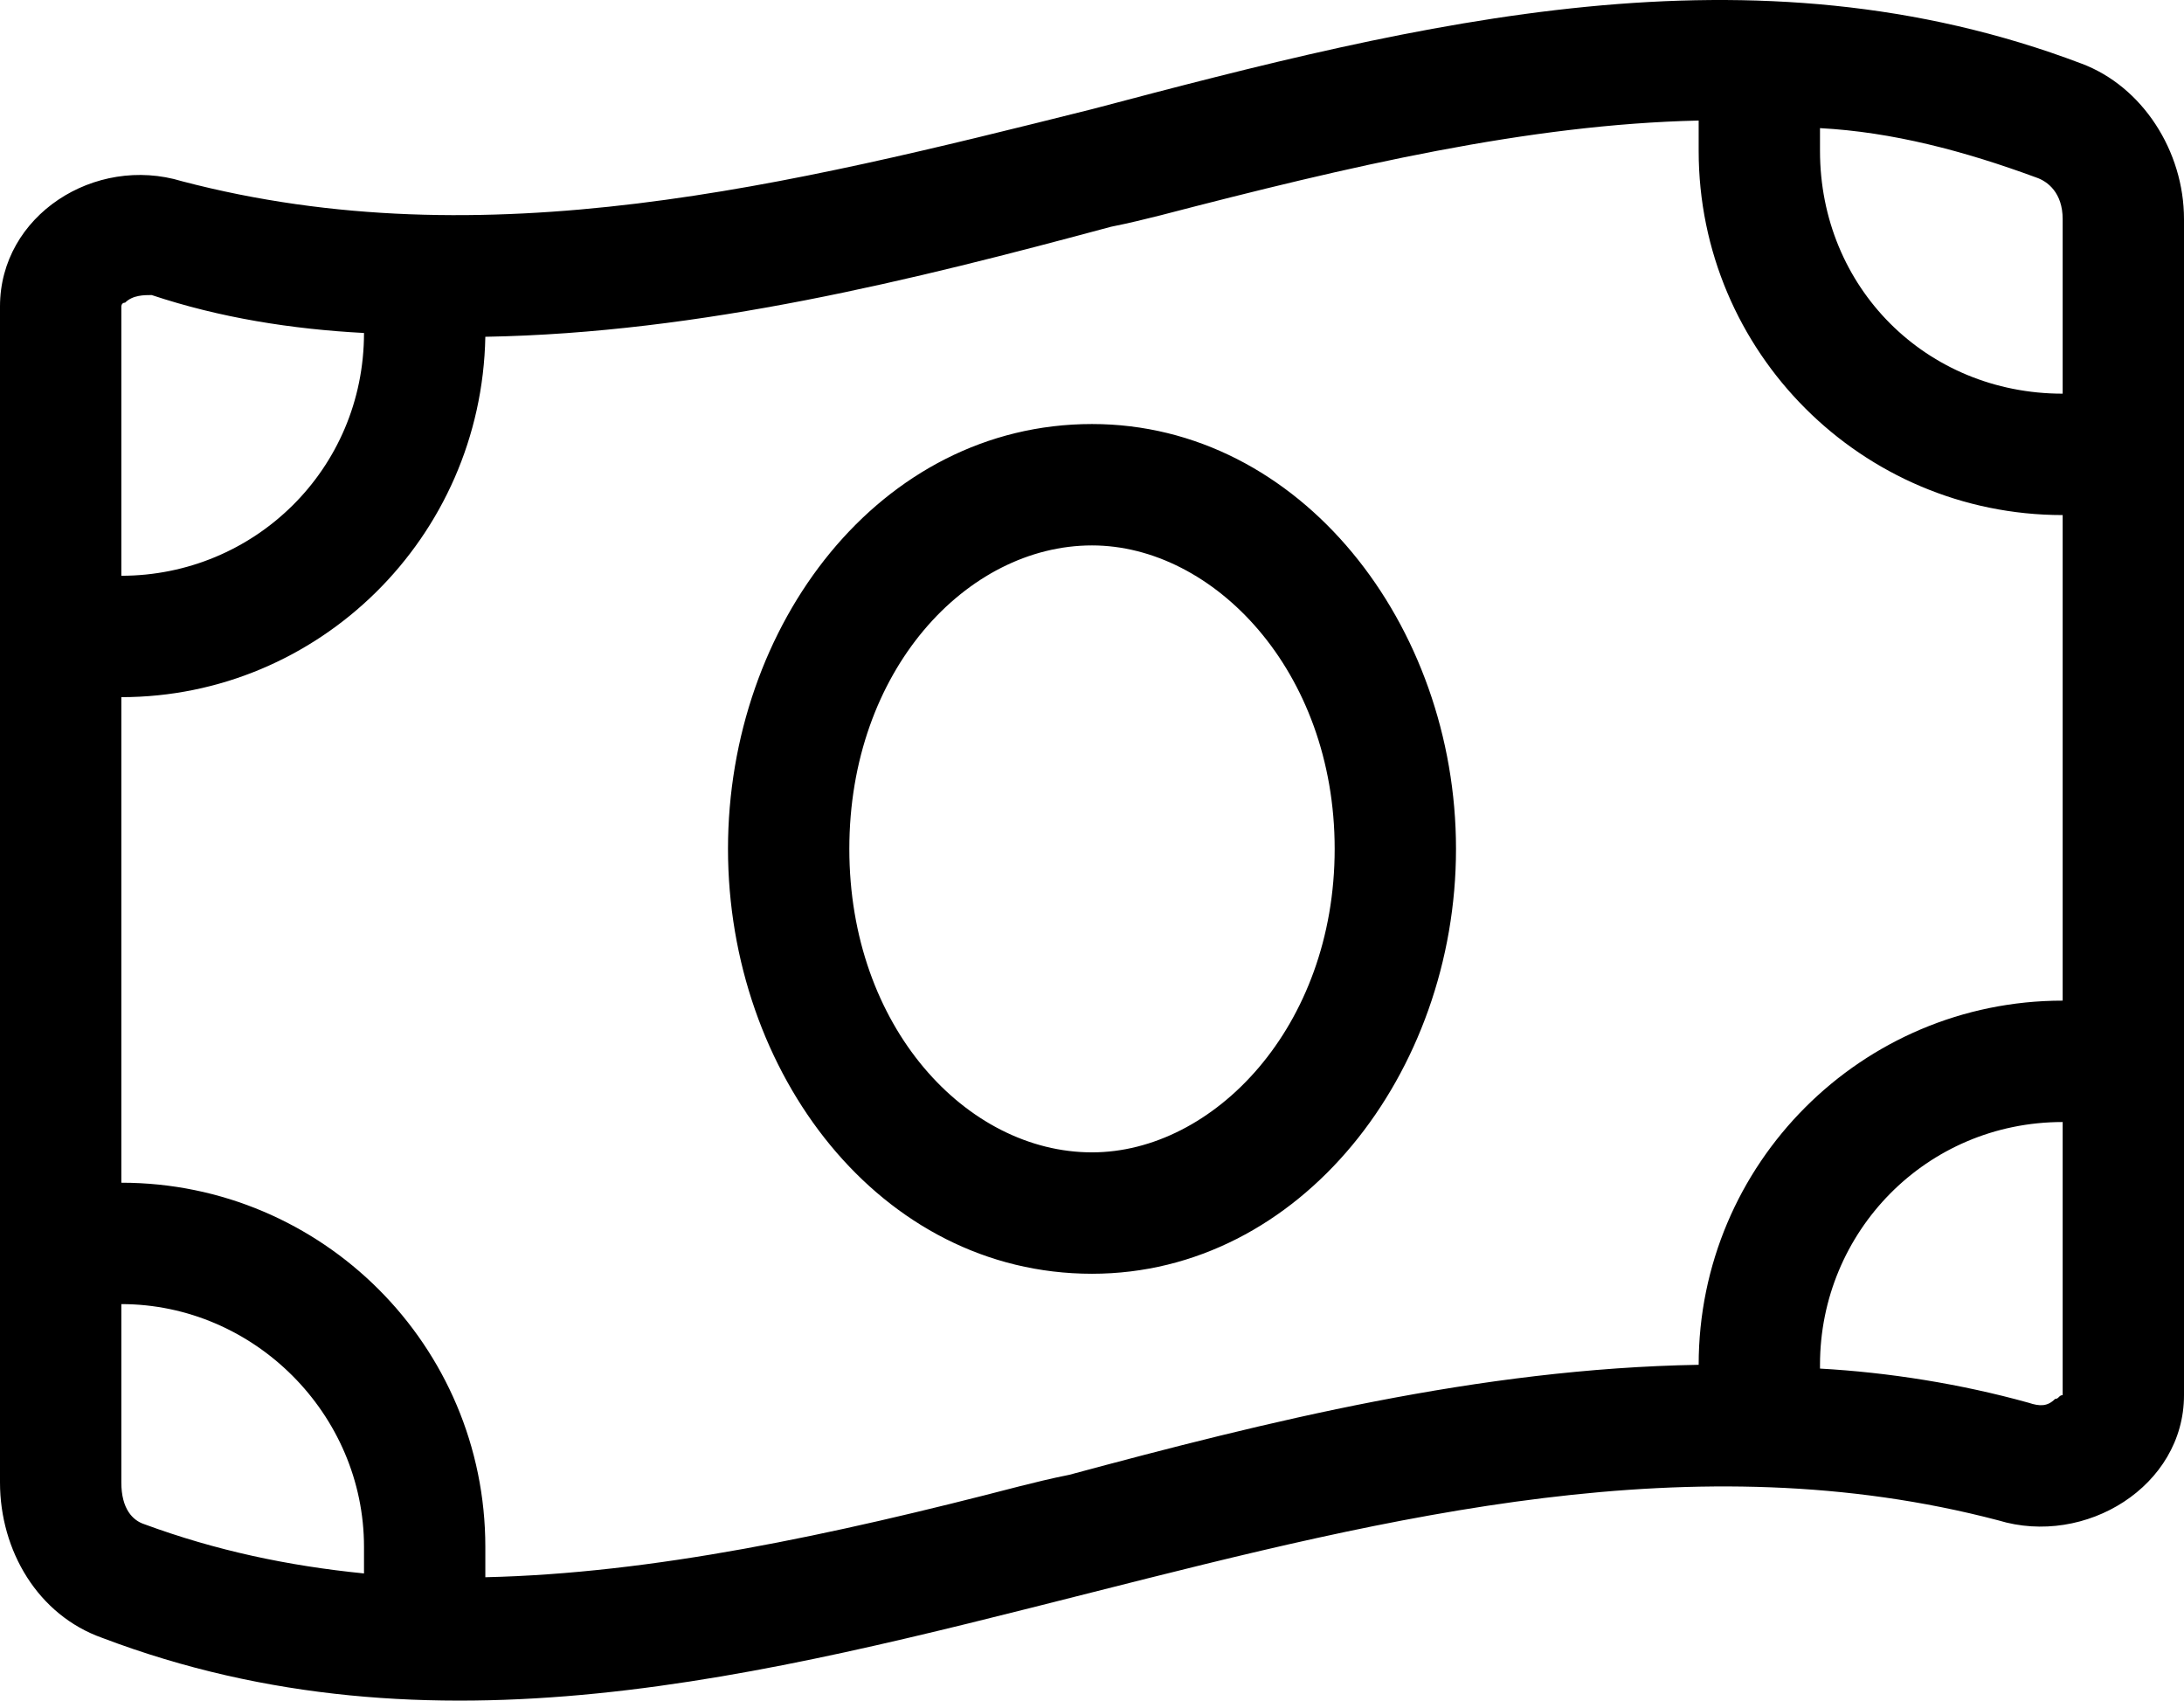 <svg width="393" height="306" viewBox="0 0 393 306" fill="none" xmlns="http://www.w3.org/2000/svg">
<path d="M21.833 103.6C45.714 103.6 65.5 84.488 65.5 59.915C52.536 59.233 39.573 57.185 27.292 53.09C25.927 53.09 23.88 53.09 22.516 54.455C21.833 54.455 21.833 55.137 21.833 55.137V103.6ZM21.833 234.653V266.734C21.833 271.512 23.88 273.56 25.927 274.242C38.891 279.02 51.854 281.751 65.5 283.116V278.338C65.5 254.448 45.714 234.653 21.833 234.653ZM21.833 212.811C57.995 212.811 87.333 242.161 87.333 278.338V283.798C117.354 283.116 149.422 276.29 183.536 267.417C186.266 266.734 188.995 266.051 192.406 265.369C227.885 255.813 266.094 246.257 305.667 245.574C305.667 209.398 335.005 180.048 371.167 180.048V92.679C335.005 92.679 305.667 63.328 305.667 27.152V21.691C274.964 22.374 242.896 29.882 208.781 38.755C206.052 39.438 203.323 40.121 199.911 40.803C164.432 50.359 126.224 59.915 87.333 60.598C86.651 96.774 57.312 125.442 21.833 125.442V212.811ZM365.026 252.4C367.073 253.083 368.437 253.083 369.802 251.717C370.484 251.717 370.484 251.035 371.167 251.035V201.89C346.604 201.89 327.5 221.684 327.5 245.574V246.257C339.781 246.939 352.745 248.987 365.026 252.4ZM327.5 27.152C327.5 51.724 346.604 70.836 371.167 70.836V39.438C371.167 34.66 368.437 32.612 366.391 31.93C353.427 27.152 340.464 23.739 327.5 23.056V27.152ZM0 266.734V55.137C0 38.755 17.057 27.834 32.75 32.612C87.333 46.946 141.917 33.295 196.5 19.643C255.859 3.944 315.219 -11.072 374.578 11.453C385.495 15.548 393 27.152 393 39.438V251.035C393 267.417 375.26 278.338 359.568 273.56C304.984 259.226 250.401 272.877 196.5 286.529C137.141 301.545 77.781 317.244 18.422 294.719C6.823 290.624 0 279.02 0 266.734ZM152.833 152.745C152.833 184.826 173.984 207.35 196.5 207.35C218.333 207.35 240.167 184.826 240.167 152.745C240.167 120.664 218.333 98.139 196.5 98.139C173.984 98.139 152.833 120.664 152.833 152.745ZM196.5 76.297C234.026 76.297 262 112.473 262 152.745C262 193.016 234.026 229.193 196.5 229.193C158.292 229.193 131 193.016 131 152.745C131 112.473 158.292 76.297 196.5 76.297Z" fill="black"/>
</svg>
